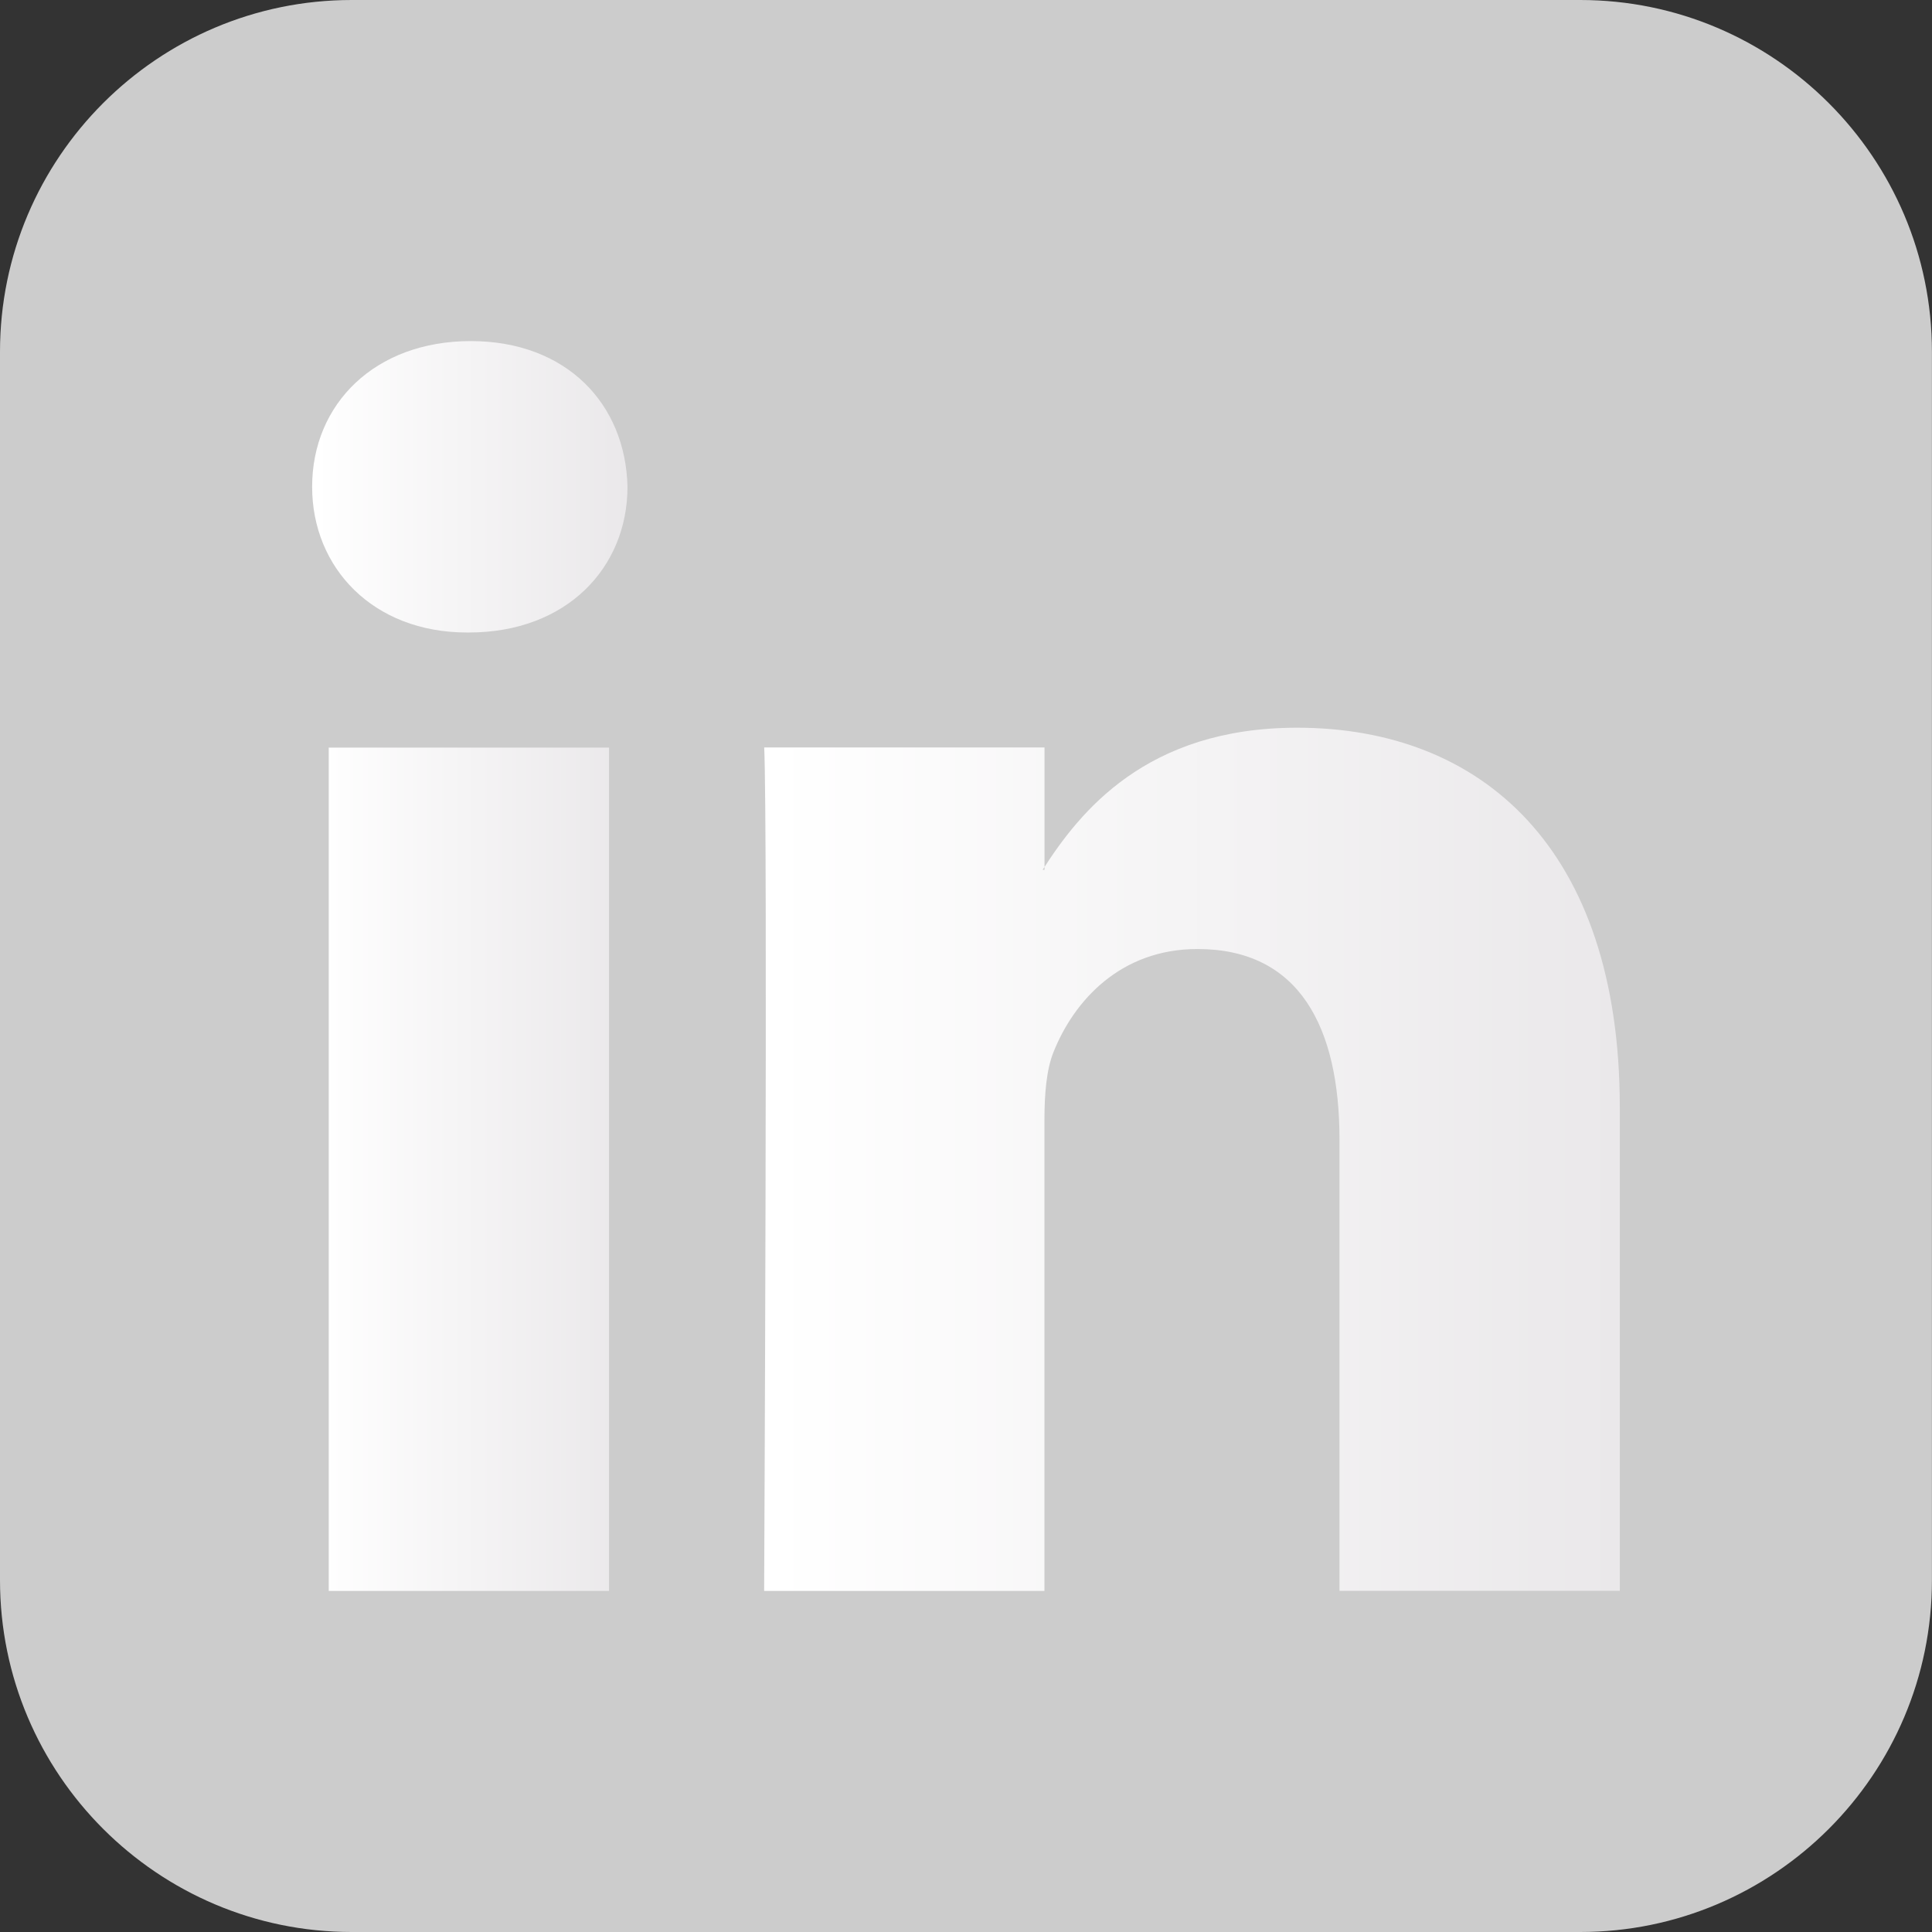 <!-- Generator: Adobe Illustrator 18.1.1, SVG Export Plug-In  -->
<svg version="1.1"
	 xmlns="http://www.w3.org/2000/svg" xmlns:xlink="http://www.w3.org/1999/xlink" xmlns:a="http://ns.adobe.com/AdobeSVGViewerExtensions/3.0/"
	 x="0px" y="0px" width="28.163px" height="28.163px" viewBox="0 0 28.163 28.163" enable-background="new 0 0 28.163 28.163"
	 xml:space="preserve">
<rect x="0" y="0" width="28.163" height="28.163" fill="#333333" stroke="none"/>
<defs>
</defs>
<g>
	<path fill="#CCCCCC" d="M23.035,28.163H5.127C2.3,28.163,0,25.863,0,23.035V5.127C0,2.3,2.3,0,5.127,0h17.908
		c2.827,0,5.127,2.3,5.127,5.127v17.908C28.163,25.863,25.862,28.163,23.035,28.163z"/>
	<g>
		<g>
			<linearGradient id="SVGID_1_" gradientUnits="userSpaceOnUse" x1="4.551" y1="14.081" x2="9.147" y2="14.081">
				<stop  offset="0.012" style="stop-color:#FFFFFF"/>
				<stop  offset="1" style="stop-color:#EAE8EA"/>
			</linearGradient>
			<path fill-rule="evenodd" clip-rule="evenodd" fill="url(#SVGID_1_)" d="M8.878,23.191V10.898H4.792v12.293H8.878L8.878,23.191z
				 M6.835,9.22c1.425,0,2.312-0.945,2.312-2.124C9.12,5.89,8.26,4.972,6.862,4.972c-1.398,0-2.312,0.918-2.312,2.124
				c0,1.18,0.887,2.124,2.258,2.124H6.835L6.835,9.22z"/>
			<linearGradient id="SVGID_2_" gradientUnits="userSpaceOnUse" x1="11.139" y1="16.9" x2="23.612" y2="16.9">
				<stop  offset="0.012" style="stop-color:#FFFFFF"/>
				<stop  offset="1" style="stop-color:#EAE8EA"/>
			</linearGradient>
			<path fill-rule="evenodd" clip-rule="evenodd" fill="url(#SVGID_2_)" d="M11.139,23.191h4.086v-6.865
				c0-0.367,0.027-0.735,0.135-0.997c0.295-0.735,0.968-1.495,2.096-1.495c1.479,0,2.07,1.128,2.07,2.78v6.576h4.086v-7.049
				c0-3.776-2.016-5.533-4.704-5.533c-2.204,0-3.172,1.232-3.709,2.071h0.027v-1.783h-4.086
				C11.193,12.051,11.139,23.191,11.139,23.191L11.139,23.191z"/>
		</g>
	</g>
</g>
</svg>